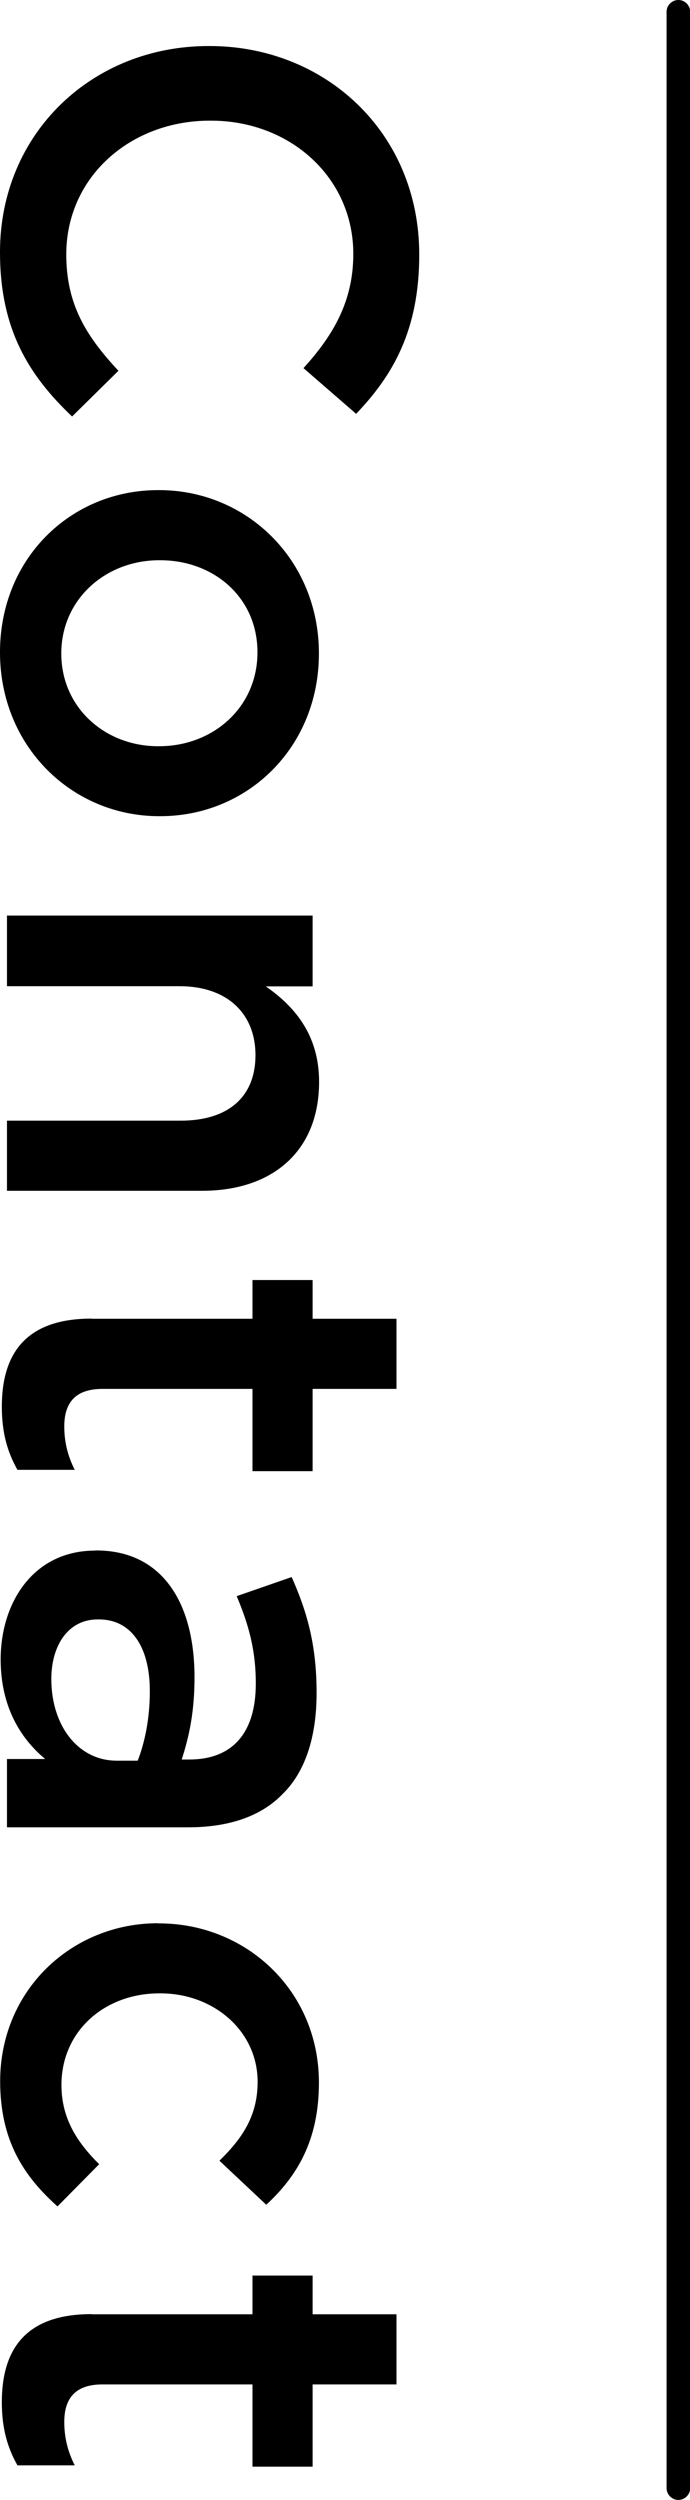 <?xml version="1.0" encoding="UTF-8"?><svg id="_レイヤー_2" xmlns="http://www.w3.org/2000/svg" viewBox="0 0 41.54 150.42"><g id="_レイヤー_1-2"><path d="M40.84,150.42c-.39,0-.71-.32-.71-.71V.71c0-.39.32-.71.71-.71s.71.32.71.71v149c0,.39-.32.71-.71.71Z"/><path d="M12.55,2.77h.07c6.94,0,12.62,5.19,12.62,12.55,0,4.53-1.57,7.25-3.8,9.58l-3.17-2.75c1.81-1.99,3-4.04,3-6.87,0-4.6-3.8-8.02-8.57-8.02h-.07c-4.77,0-8.64,3.38-8.64,8.05,0,3,1.19,4.91,3.14,7l-2.79,2.75C1.67,22.53,0,19.74,0,15.17,0,8.03,5.54,2.77,12.55,2.77Z"/><path d="M9.51,29.49h.07c5.26,0,9.62,4.18,9.62,9.83s-4.29,9.79-9.55,9.79h-.07c-5.23,0-9.58-4.18-9.58-9.86s4.29-9.76,9.51-9.76ZM9.51,44.9h.07c3.24,0,5.92-2.33,5.92-5.65s-2.65-5.54-5.85-5.54h-.07c-3.21,0-5.89,2.34-5.89,5.61s2.65,5.58,5.82,5.58Z"/><path d="M18.82,55.1v4.25h-2.82c1.71,1.19,3.21,2.89,3.21,5.75,0,4.15-2.79,6.55-7.04,6.55H.42v-4.22h10.46c2.86,0,4.5-1.43,4.5-3.94s-1.71-4.15-4.57-4.15H.42v-4.25h18.4Z"/><path d="M5.51,79.35h9.69v-2.33h3.62v2.33h5.05v4.22h-5.05v4.95h-3.62v-4.95H6.17c-1.64,0-2.3.84-2.3,2.26,0,.94.21,1.78.63,2.61H1.05c-.59-1.05-.94-2.2-.94-3.8,0-3.1,1.36-5.3,5.4-5.3Z"/><path d="M5.72,93.29h.07c3.97,0,5.92,3.14,5.92,7.63,0,2.06-.31,3.52-.77,4.95h.45c2.61,0,4.01-1.6,4.01-4.57,0-2.06-.45-3.59-1.15-5.26l3.31-1.15c.91,2.06,1.5,4.04,1.5,6.97,0,2.75-.73,4.81-2.06,6.1-1.32,1.36-3.28,1.99-5.68,1.99H.42v-4.11h2.3c-1.5-1.25-2.68-3.17-2.68-5.99,0-3.45,1.99-6.55,5.68-6.55ZM7.04,105.94h1.25c.42-1.08.73-2.51.73-4.18,0-2.72-1.15-4.32-3.07-4.32h-.07c-1.78,0-2.79,1.57-2.79,3.59,0,2.79,1.6,4.91,3.94,4.91Z"/><path d="M9.51,115.73h.07c5.23,0,9.62,4.04,9.62,9.58,0,3.45-1.29,5.61-3.17,7.35l-2.82-2.65c1.32-1.29,2.3-2.65,2.3-4.74,0-3.07-2.65-5.33-5.85-5.33h-.07c-3.28,0-5.89,2.26-5.89,5.51,0,1.99.91,3.42,2.27,4.77l-2.51,2.54c-2.02-1.81-3.45-3.94-3.45-7.53,0-5.47,4.29-9.51,9.51-9.51Z"/><path d="M5.51,139.25h9.69v-2.33h3.62v2.33h5.05v4.22h-5.05v4.95h-3.62v-4.95H6.17c-1.64,0-2.3.84-2.3,2.26,0,.94.21,1.78.63,2.61H1.05c-.59-1.05-.94-2.2-.94-3.8,0-3.1,1.36-5.3,5.4-5.3Z"/></g></svg>